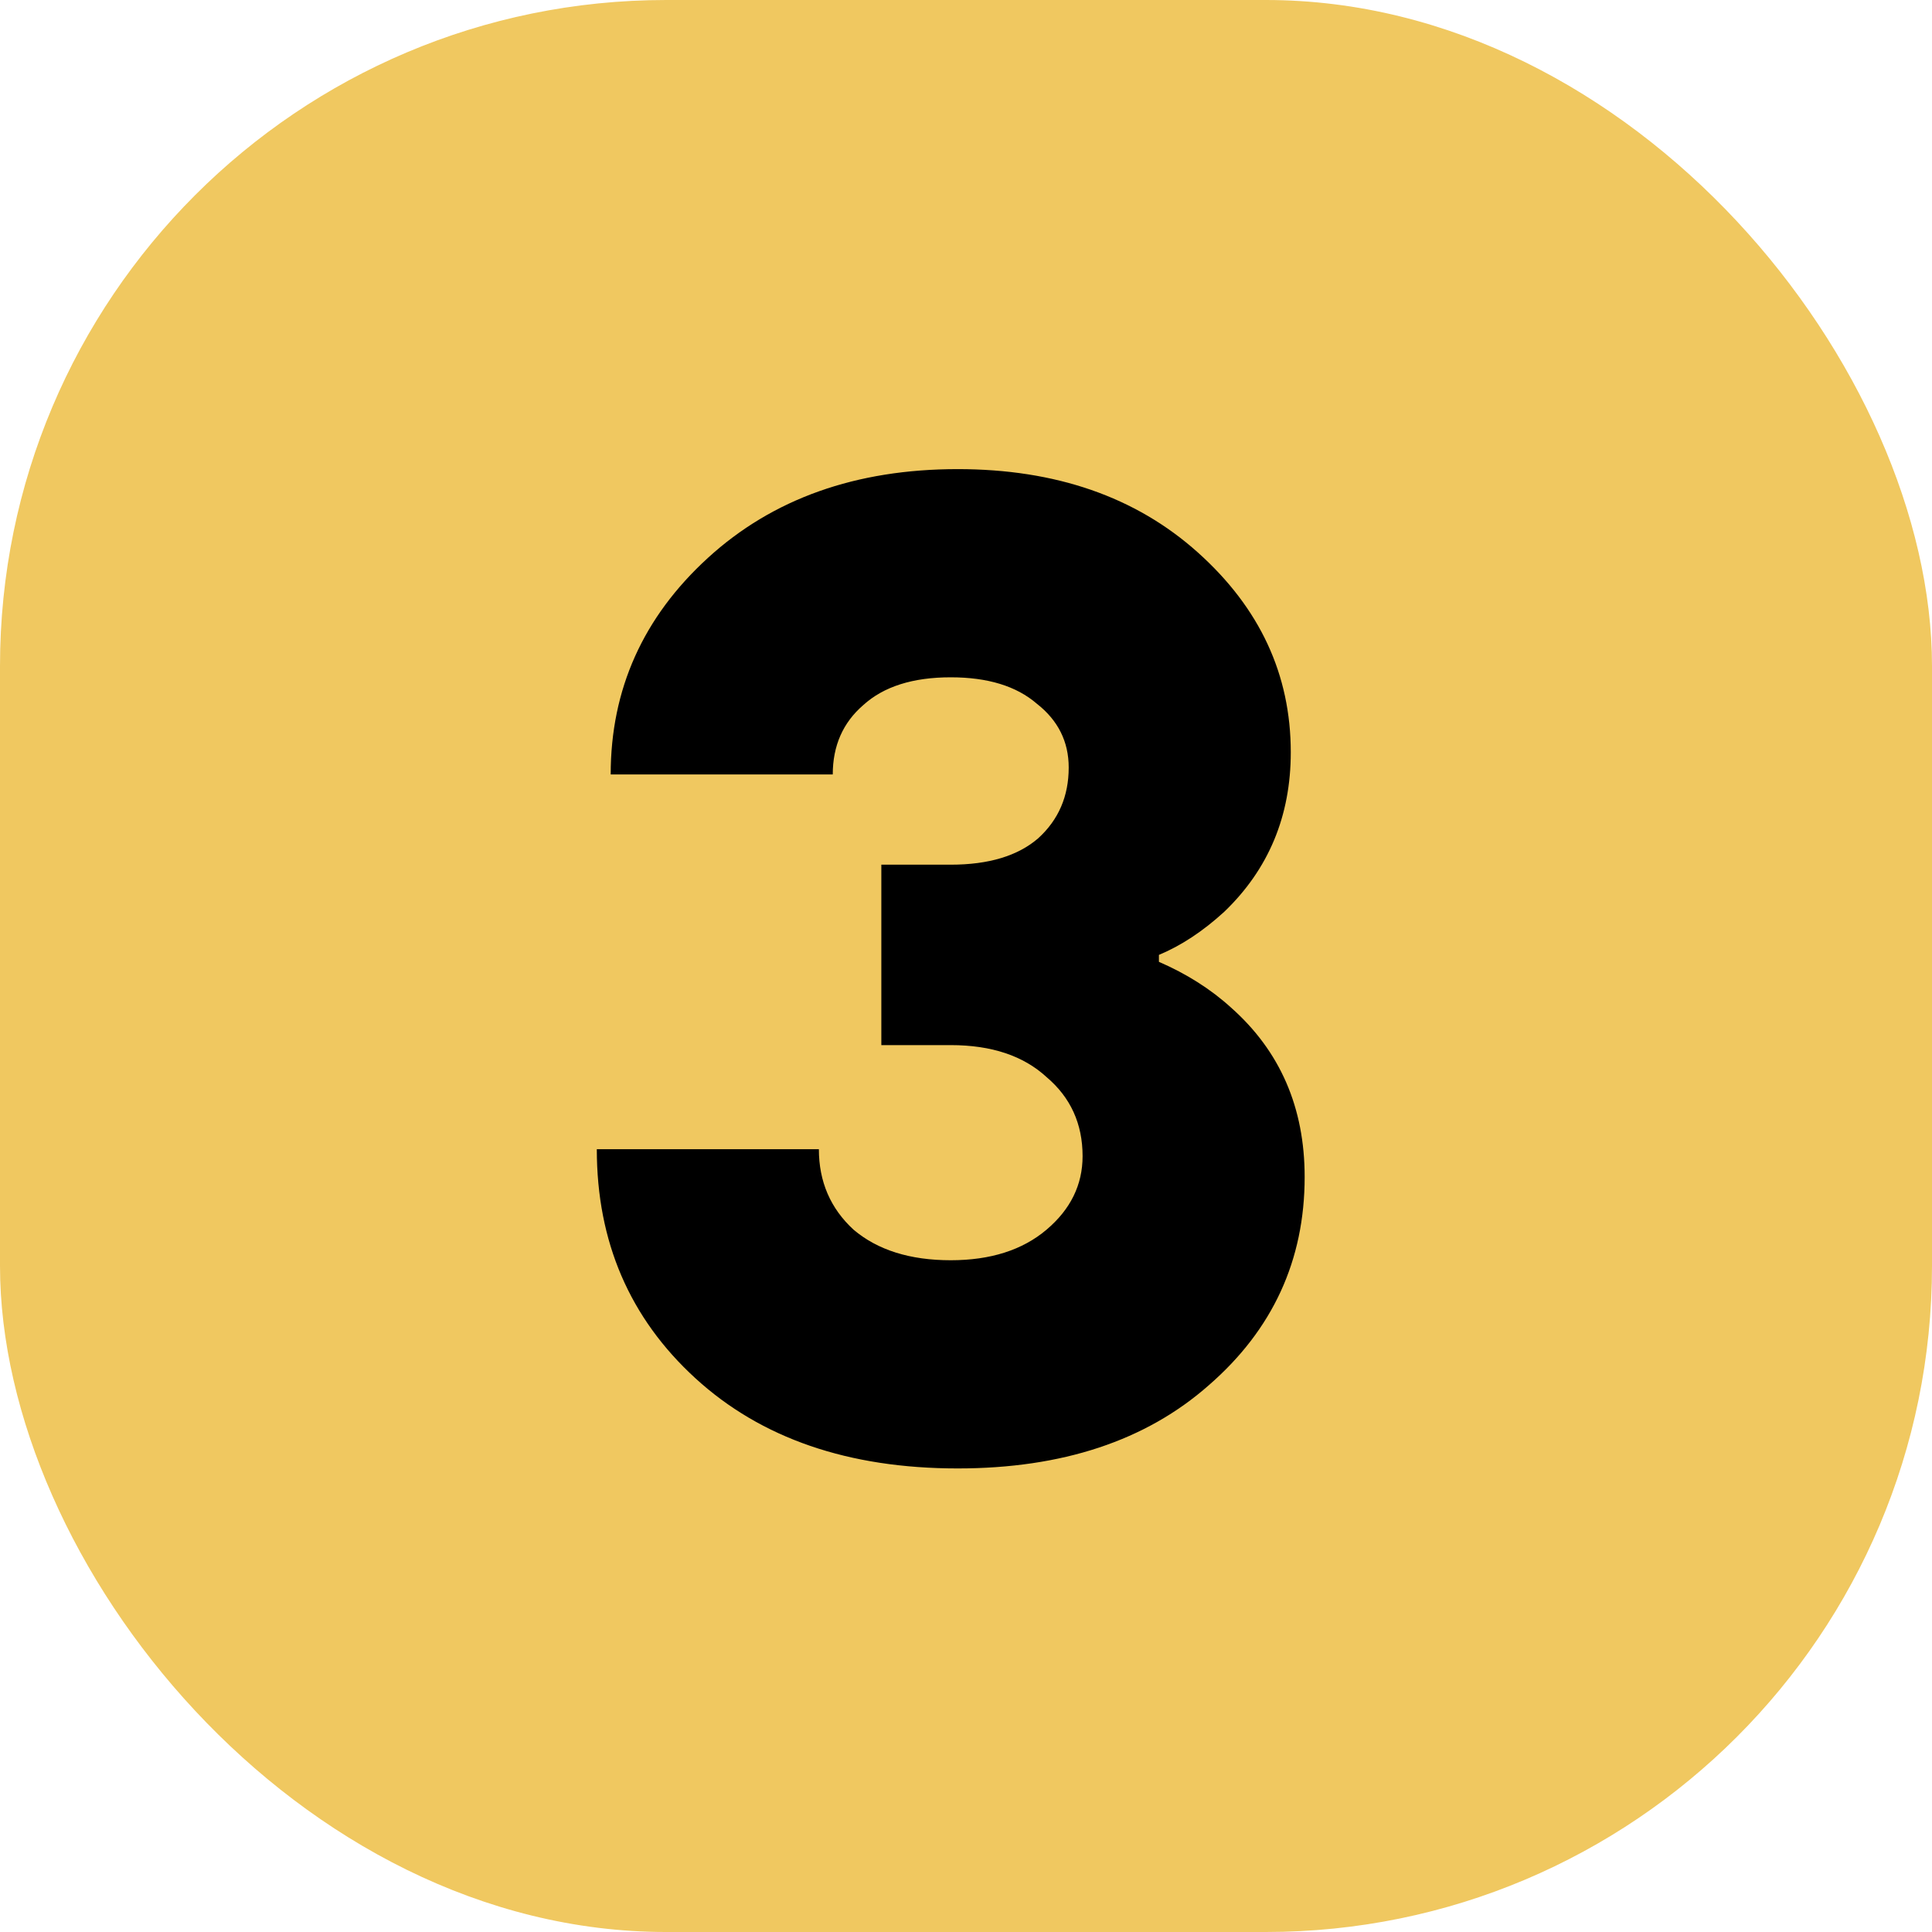 <?xml version="1.0" encoding="UTF-8"?> <svg xmlns="http://www.w3.org/2000/svg" width="348" height="348" viewBox="0 0 348 348" fill="none"><rect width="348" height="348" rx="120" fill="#F0C860"></rect><path d="M107.5 207H147.5C147.5 212.833 149.583 217.667 153.75 221.5C158.083 225.167 163.917 227 171.25 227C178.417 227 184.167 225.167 188.5 221.5C192.833 217.833 195 213.417 195 208.25C195 202.417 192.833 197.667 188.5 194C184.333 190.167 178.583 188.25 171.25 188.25H158.75V155.75H171.25C178.083 155.75 183.333 154.167 187 151C190.667 147.667 192.5 143.417 192.5 138.25C192.5 133.583 190.583 129.75 186.75 126.75C183.083 123.583 177.917 122 171.25 122C164.417 122 159.167 123.667 155.5 127C151.833 130.167 150 134.333 150 139.5H110C110 124.167 115.833 111.167 127.5 100.5C139.167 89.833 154.167 84.5 172.5 84.5C190.167 84.5 204.583 89.5 215.75 99.5C226.917 109.5 232.5 121.5 232.5 135.5C232.5 147 228.5 156.583 220.5 164.25C216.667 167.75 212.75 170.333 208.75 172V173.25C213.75 175.417 218.083 178.167 221.75 181.5C230.583 189.333 235 199.5 235 212C235 227 229.25 239.5 217.75 249.5C206.417 259.5 191.333 264.5 172.5 264.5C152.833 264.5 137.083 259.083 125.25 248.25C113.417 237.417 107.5 223.667 107.5 207Z" fill="black"></path></svg> 